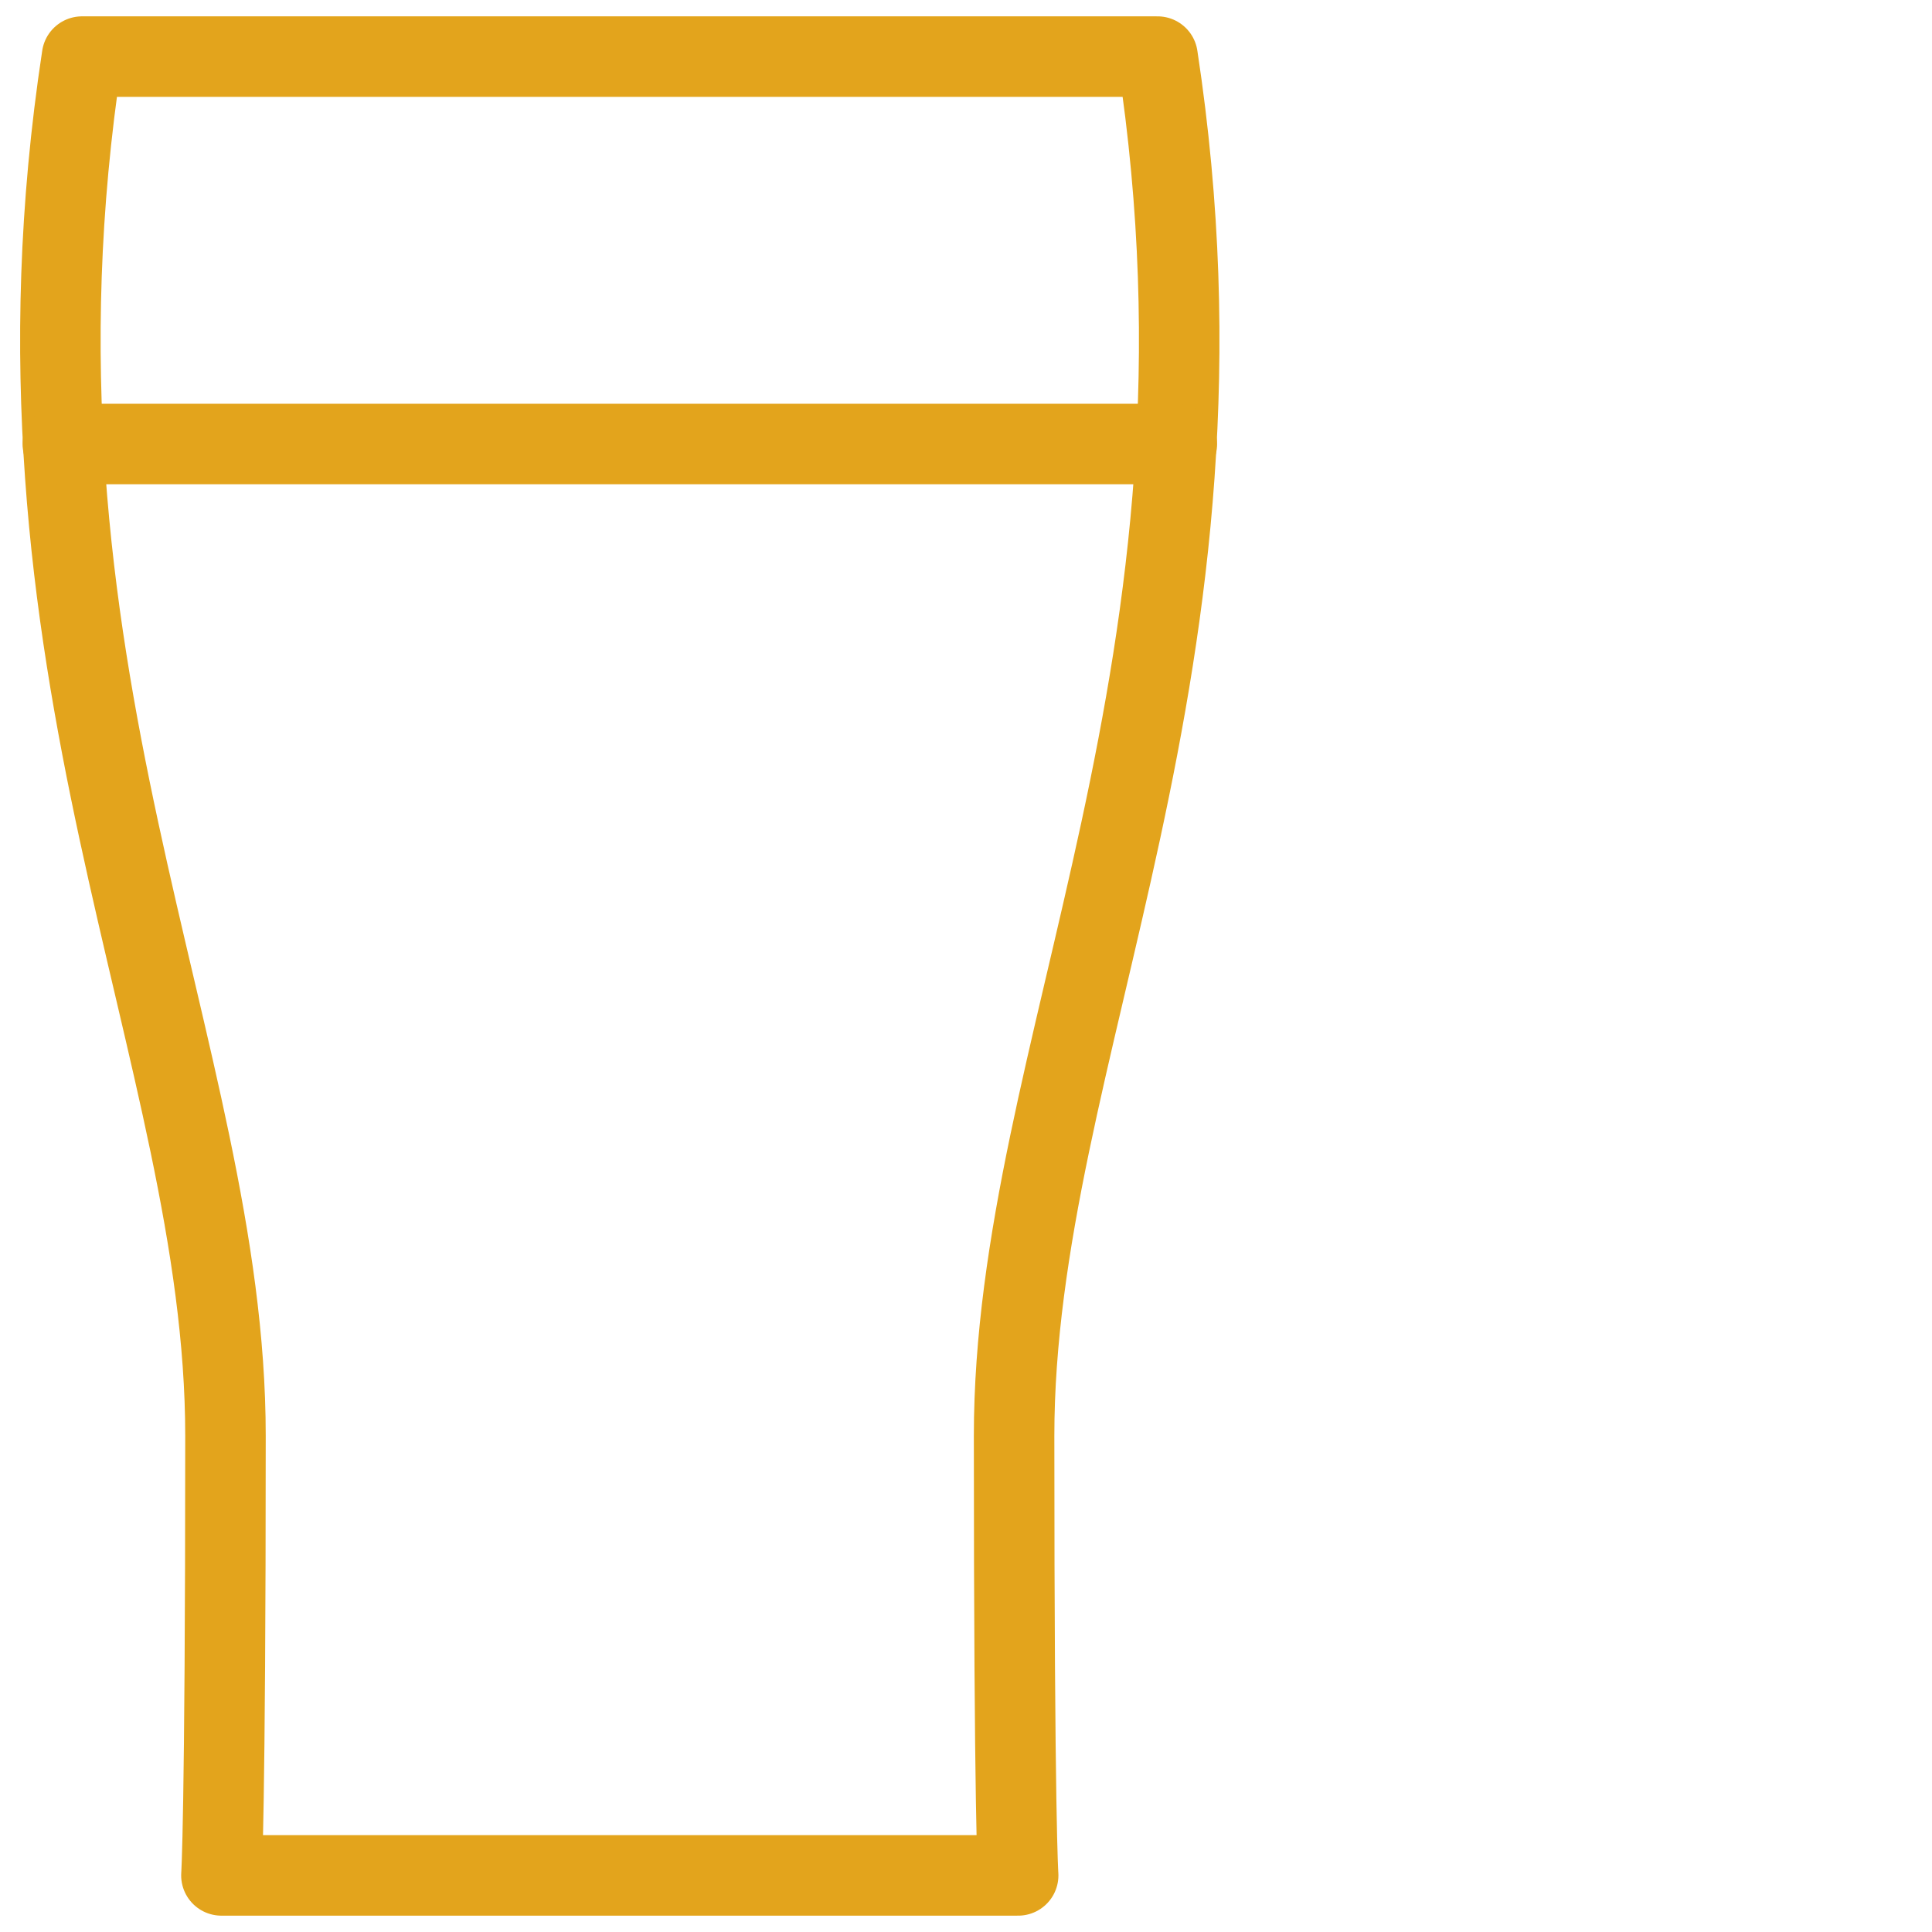 <svg width="48" height="48" viewBox="0 0 48 48" fill="none" xmlns="http://www.w3.org/2000/svg">
<path d="M2.038 1.406C-0.272 16.561 5.602 26.122 5.602 35.672C5.602 45.222 5.501 46.594 5.501 46.594H25.296C25.296 46.594 25.195 45.222 25.195 35.672C25.195 26.122 31.069 16.561 28.759 1.406H2.038Z" stroke="#E3A41C" stroke-width="2" stroke-miterlimit="10" stroke-linecap="round" stroke-linejoin="round"/>
<path d="M1.561 11.031H29.238" stroke="#E3A41C" stroke-width="2" stroke-miterlimit="10" stroke-linecap="round" stroke-linejoin="round"/>
</svg>
